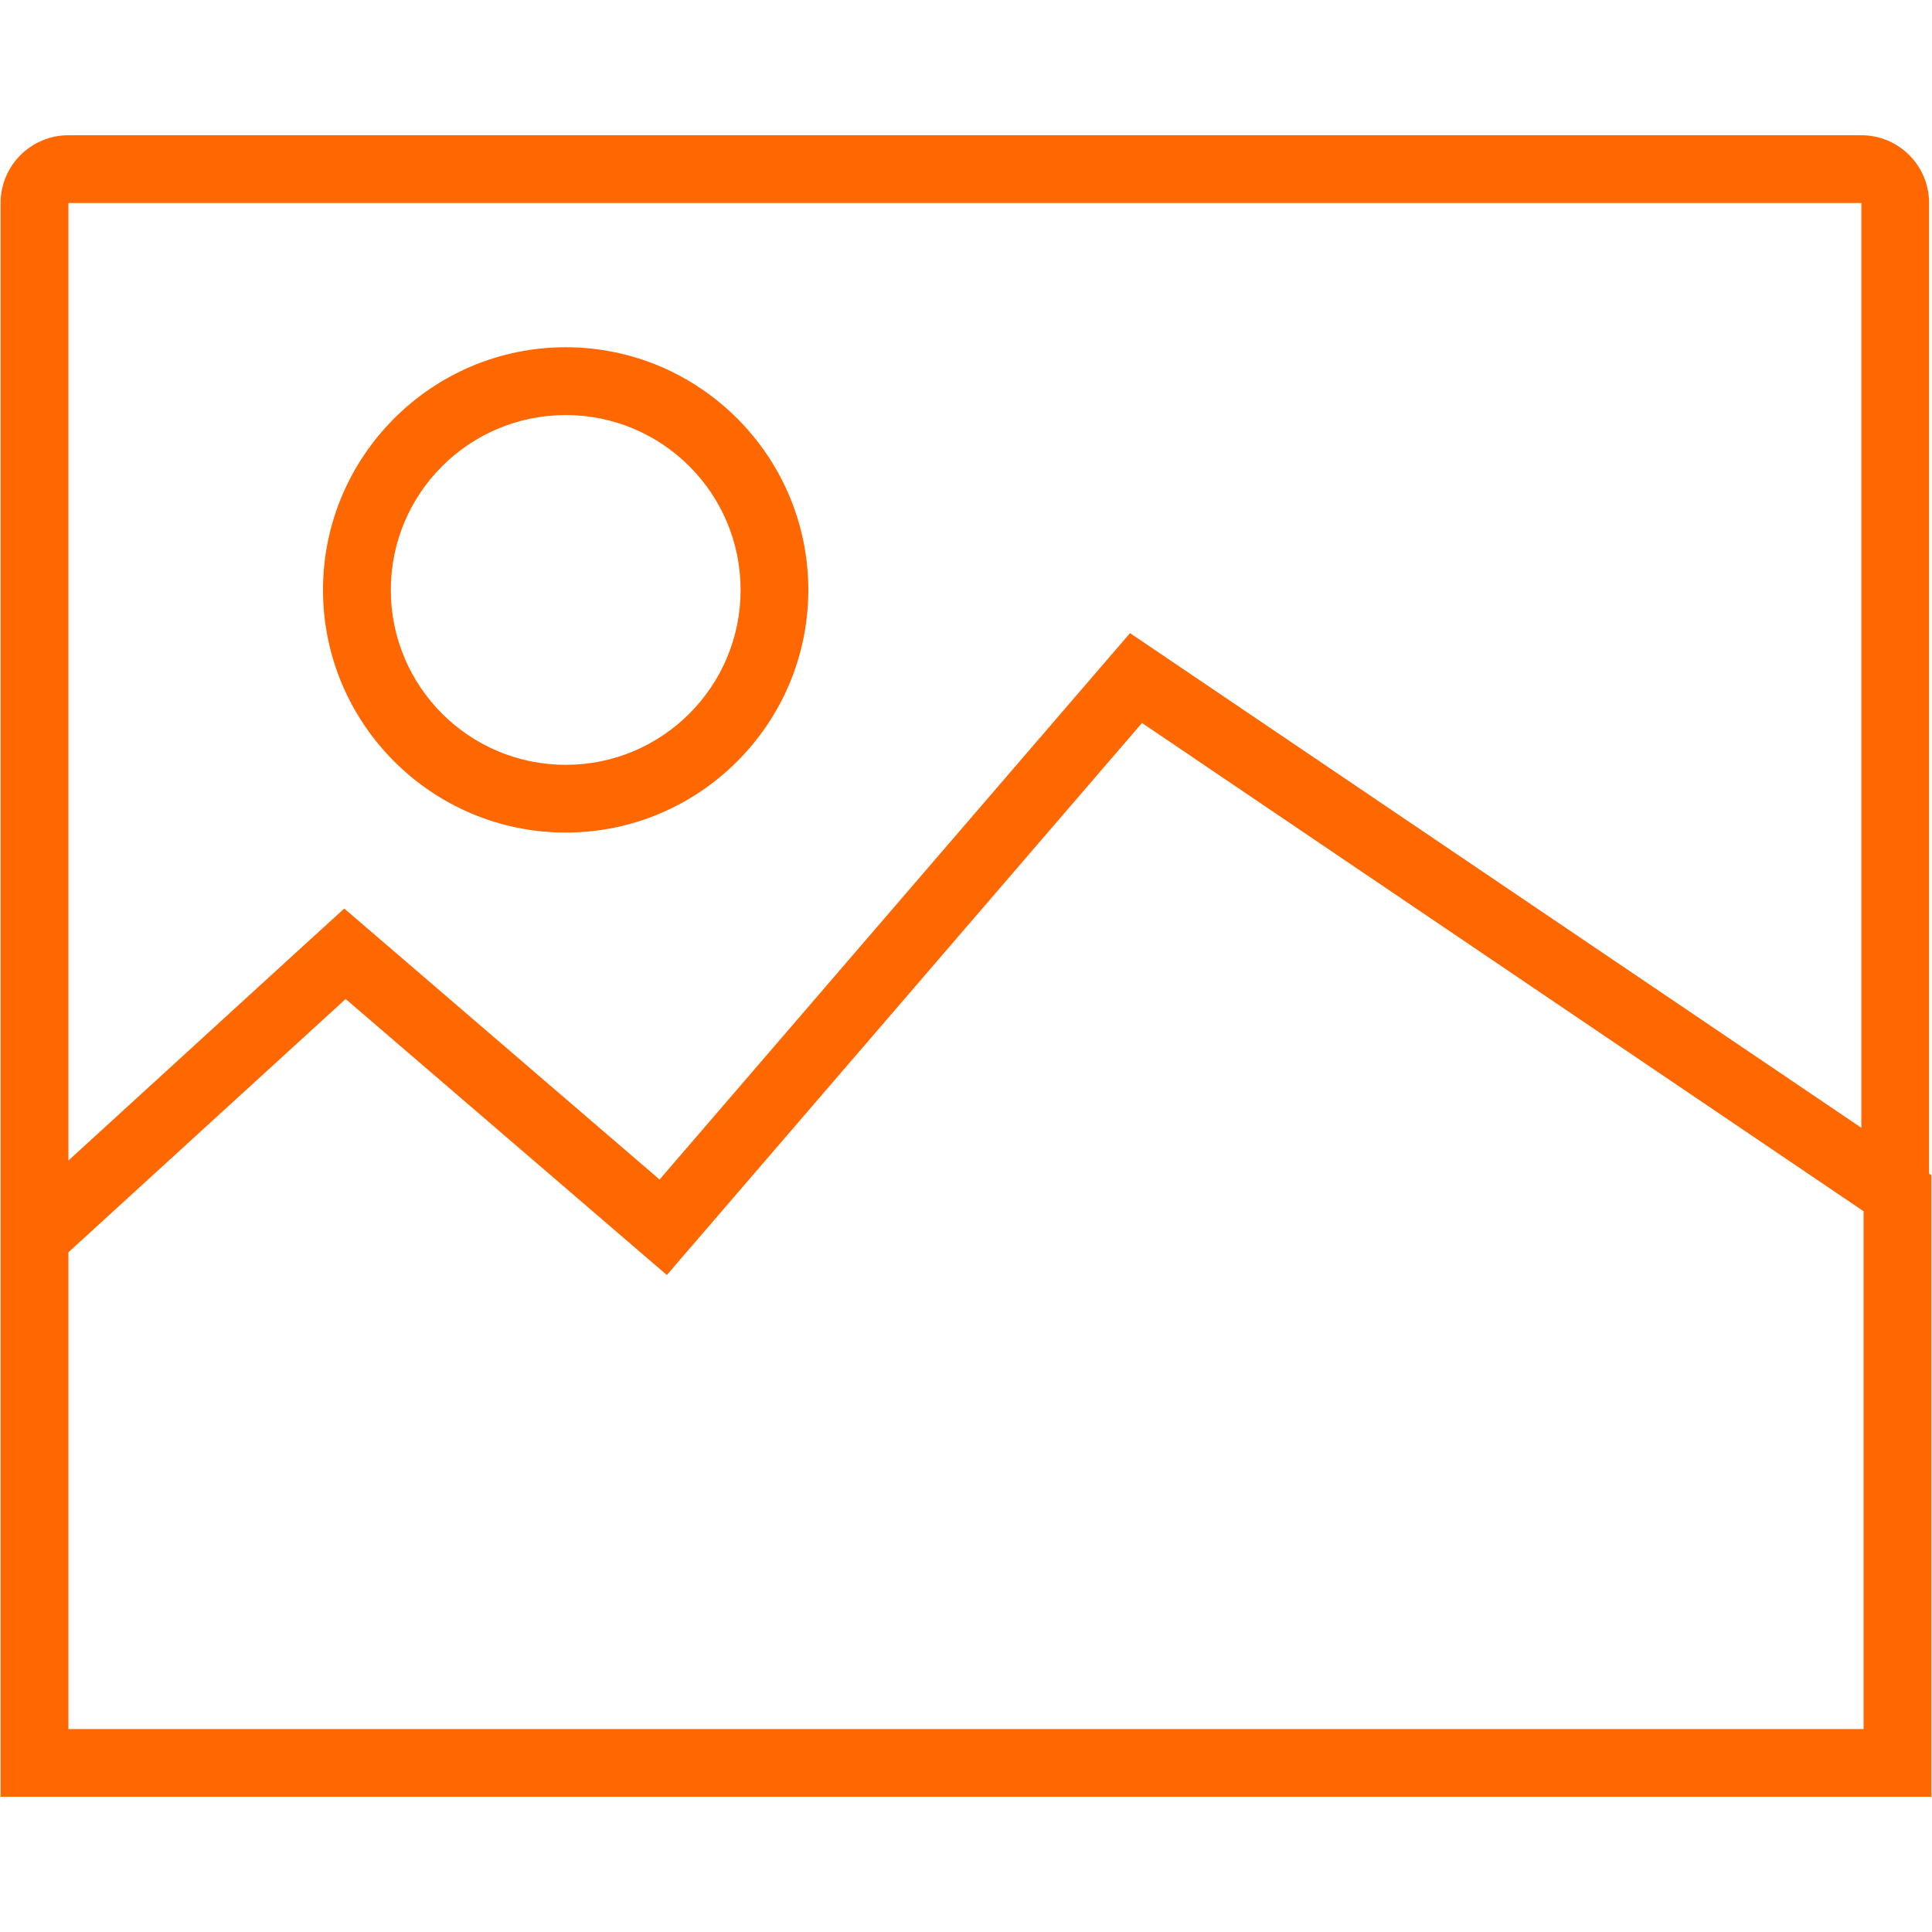 <?xml version="1.0" encoding="UTF-8"?> <svg xmlns="http://www.w3.org/2000/svg" width="75" height="75" viewBox="0 0 75 75" fill="none"> <path d="M2.656 48.613L13.418 38.781L25.887 49.496L44.332 28.066L72.344 47.02V67.121H2.656V48.613ZM72.258 43.781L45.809 25.891L43.867 24.578L42.34 26.352L25.605 45.789L15.133 36.789L13.363 35.27L11.641 36.84L2.656 45.051V7.883H72.258V43.781ZM74.887 45.562V7.883C74.887 6.43 73.711 5.25 72.258 5.25H2.656C1.203 5.25 0.023 6.43 0.023 7.883V69.75H74.977V45.621L74.887 45.562Z" fill="#FF6700"></path> <path d="M21.961 16.113C25.711 16.113 28.75 19.152 28.75 22.902C28.75 26.652 25.711 29.691 21.961 29.691C18.211 29.691 15.172 26.652 15.172 22.902C15.172 19.152 18.211 16.113 21.961 16.113ZM21.961 32.32C27.152 32.32 31.379 28.094 31.379 22.902C31.379 17.707 27.152 13.48 21.961 13.48C16.766 13.48 12.539 17.707 12.539 22.902C12.539 28.094 16.766 32.32 21.961 32.32Z" fill="#FF6700"></path> </svg> 